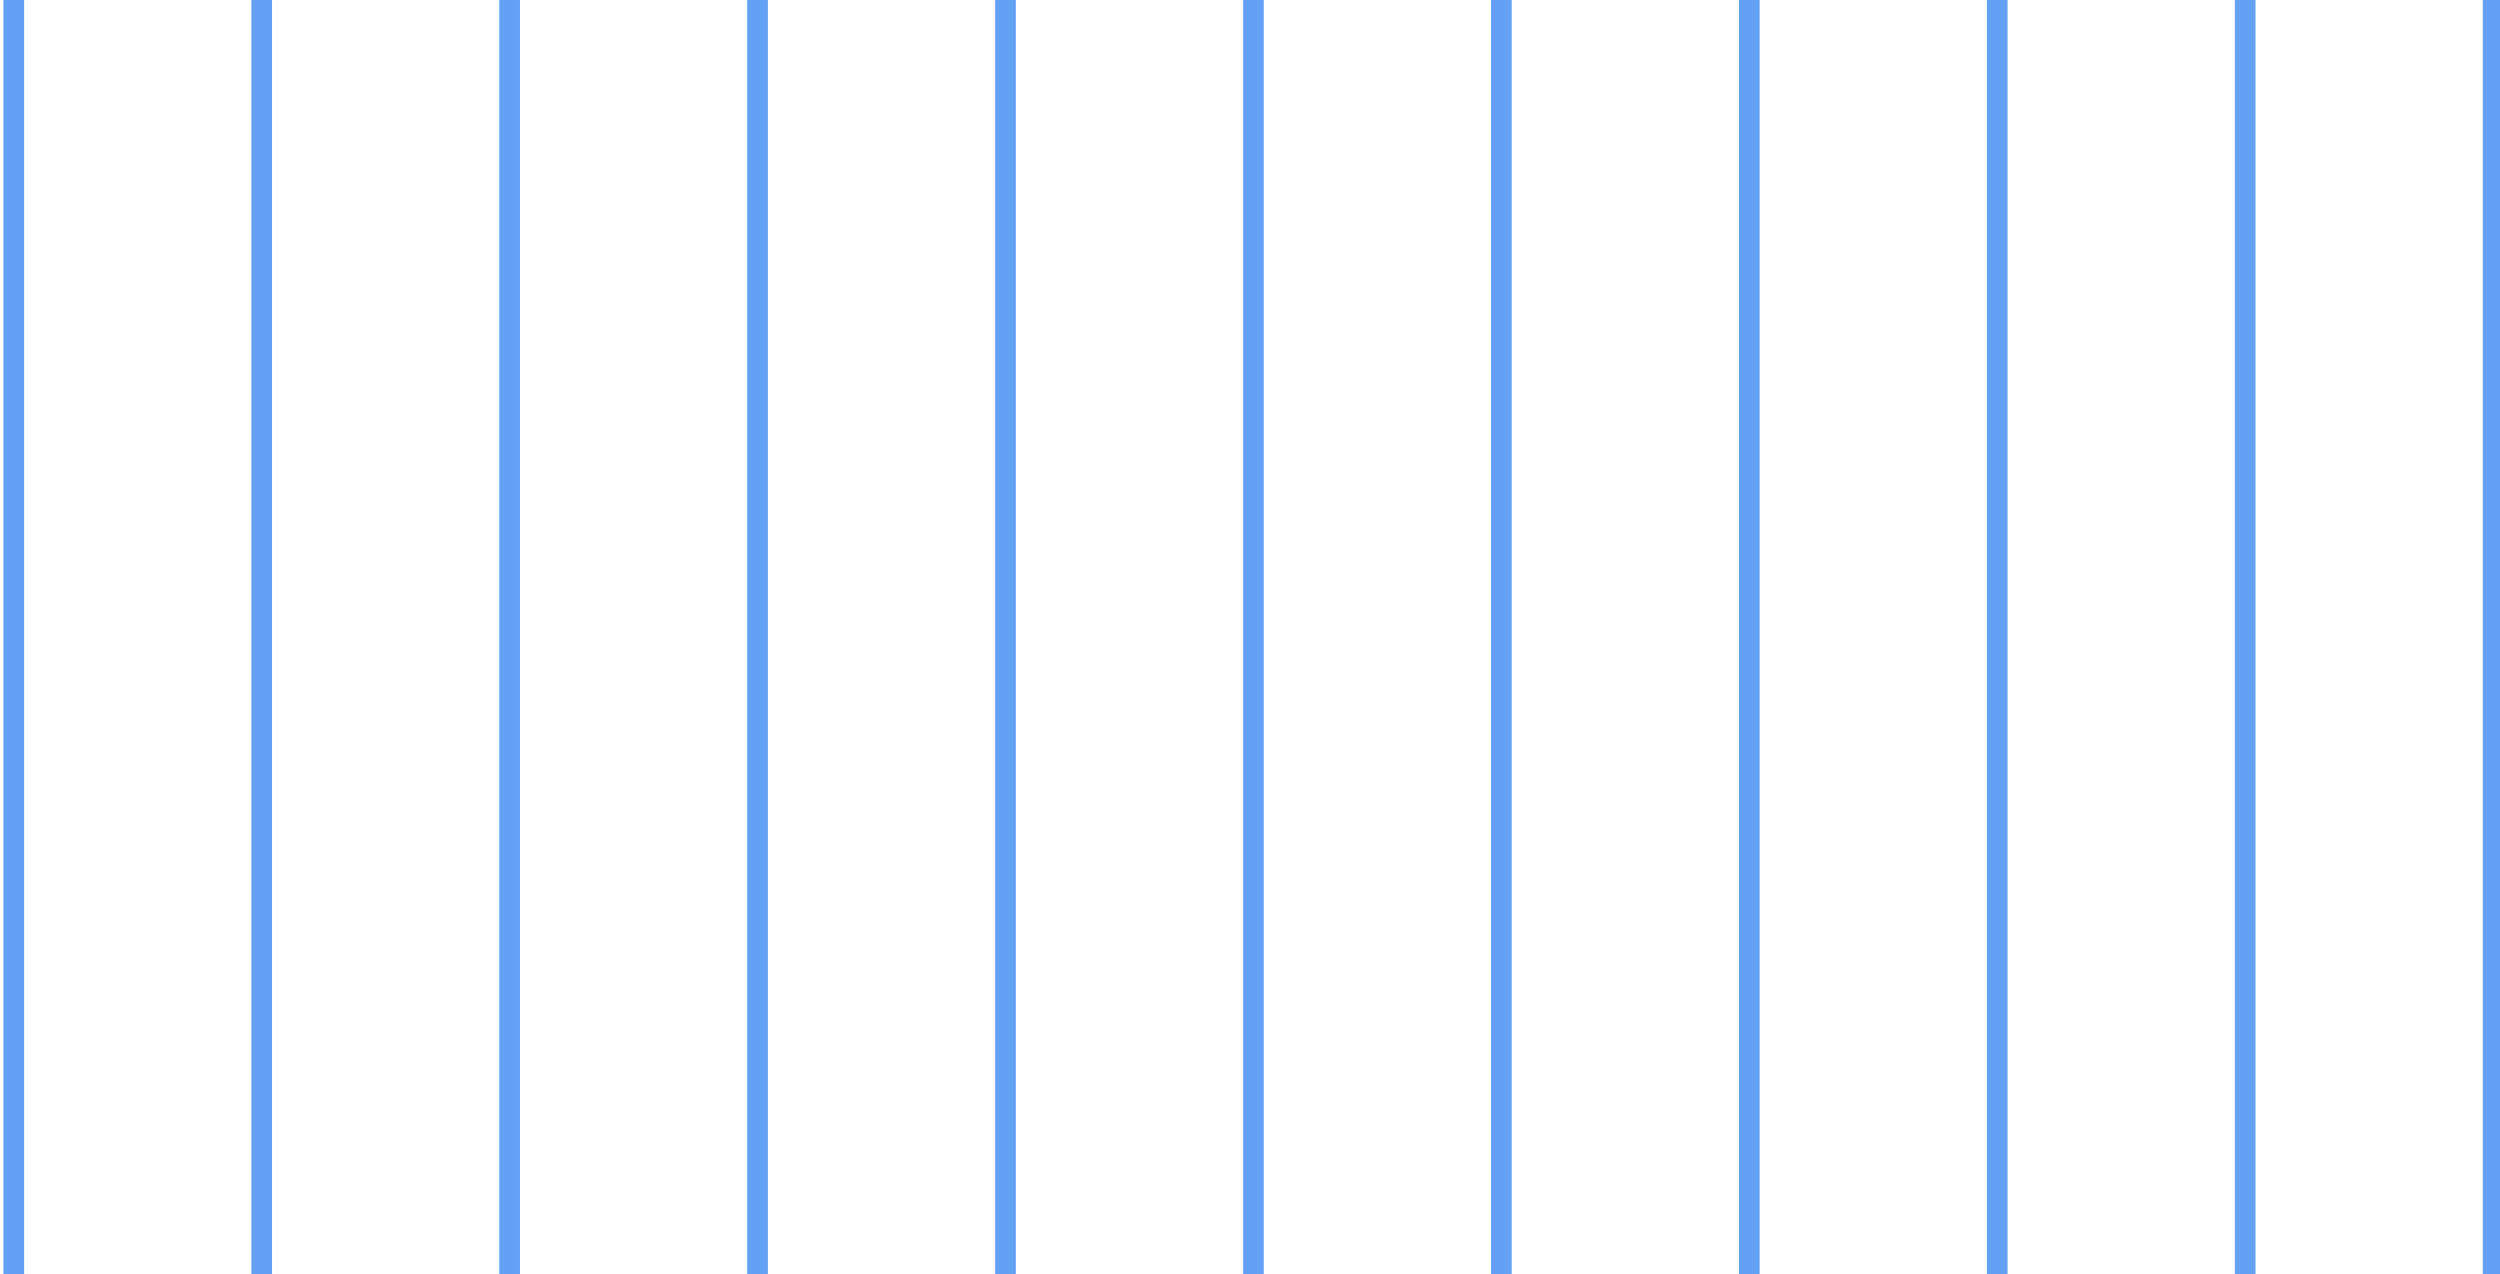 <svg width="363" height="185" viewBox="0 0 363 185" fill="none" xmlns="http://www.w3.org/2000/svg">
<path d="M362 0V185" stroke="#62A1F4" stroke-width="3"/>
<path d="M326 0V185" stroke="#62A1F4" stroke-width="3"/>
<path d="M290 0V185" stroke="#62A1F4" stroke-width="3"/>
<path d="M254 0V185" stroke="#62A1F4" stroke-width="3"/>
<path d="M218 0V185" stroke="#62A1F4" stroke-width="3"/>
<path d="M182 0V185" stroke="#62A1F4" stroke-width="3"/>
<path d="M146 0V185" stroke="#62A1F4" stroke-width="3"/>
<path d="M110 0V185" stroke="#62A1F4" stroke-width="3"/>
<path d="M74 0V185" stroke="#62A1F4" stroke-width="3"/>
<path d="M38 0V185" stroke="#62A1F4" stroke-width="3"/>
<path d="M2 0V185" stroke="#62A1F4" stroke-width="3"/>
</svg>
